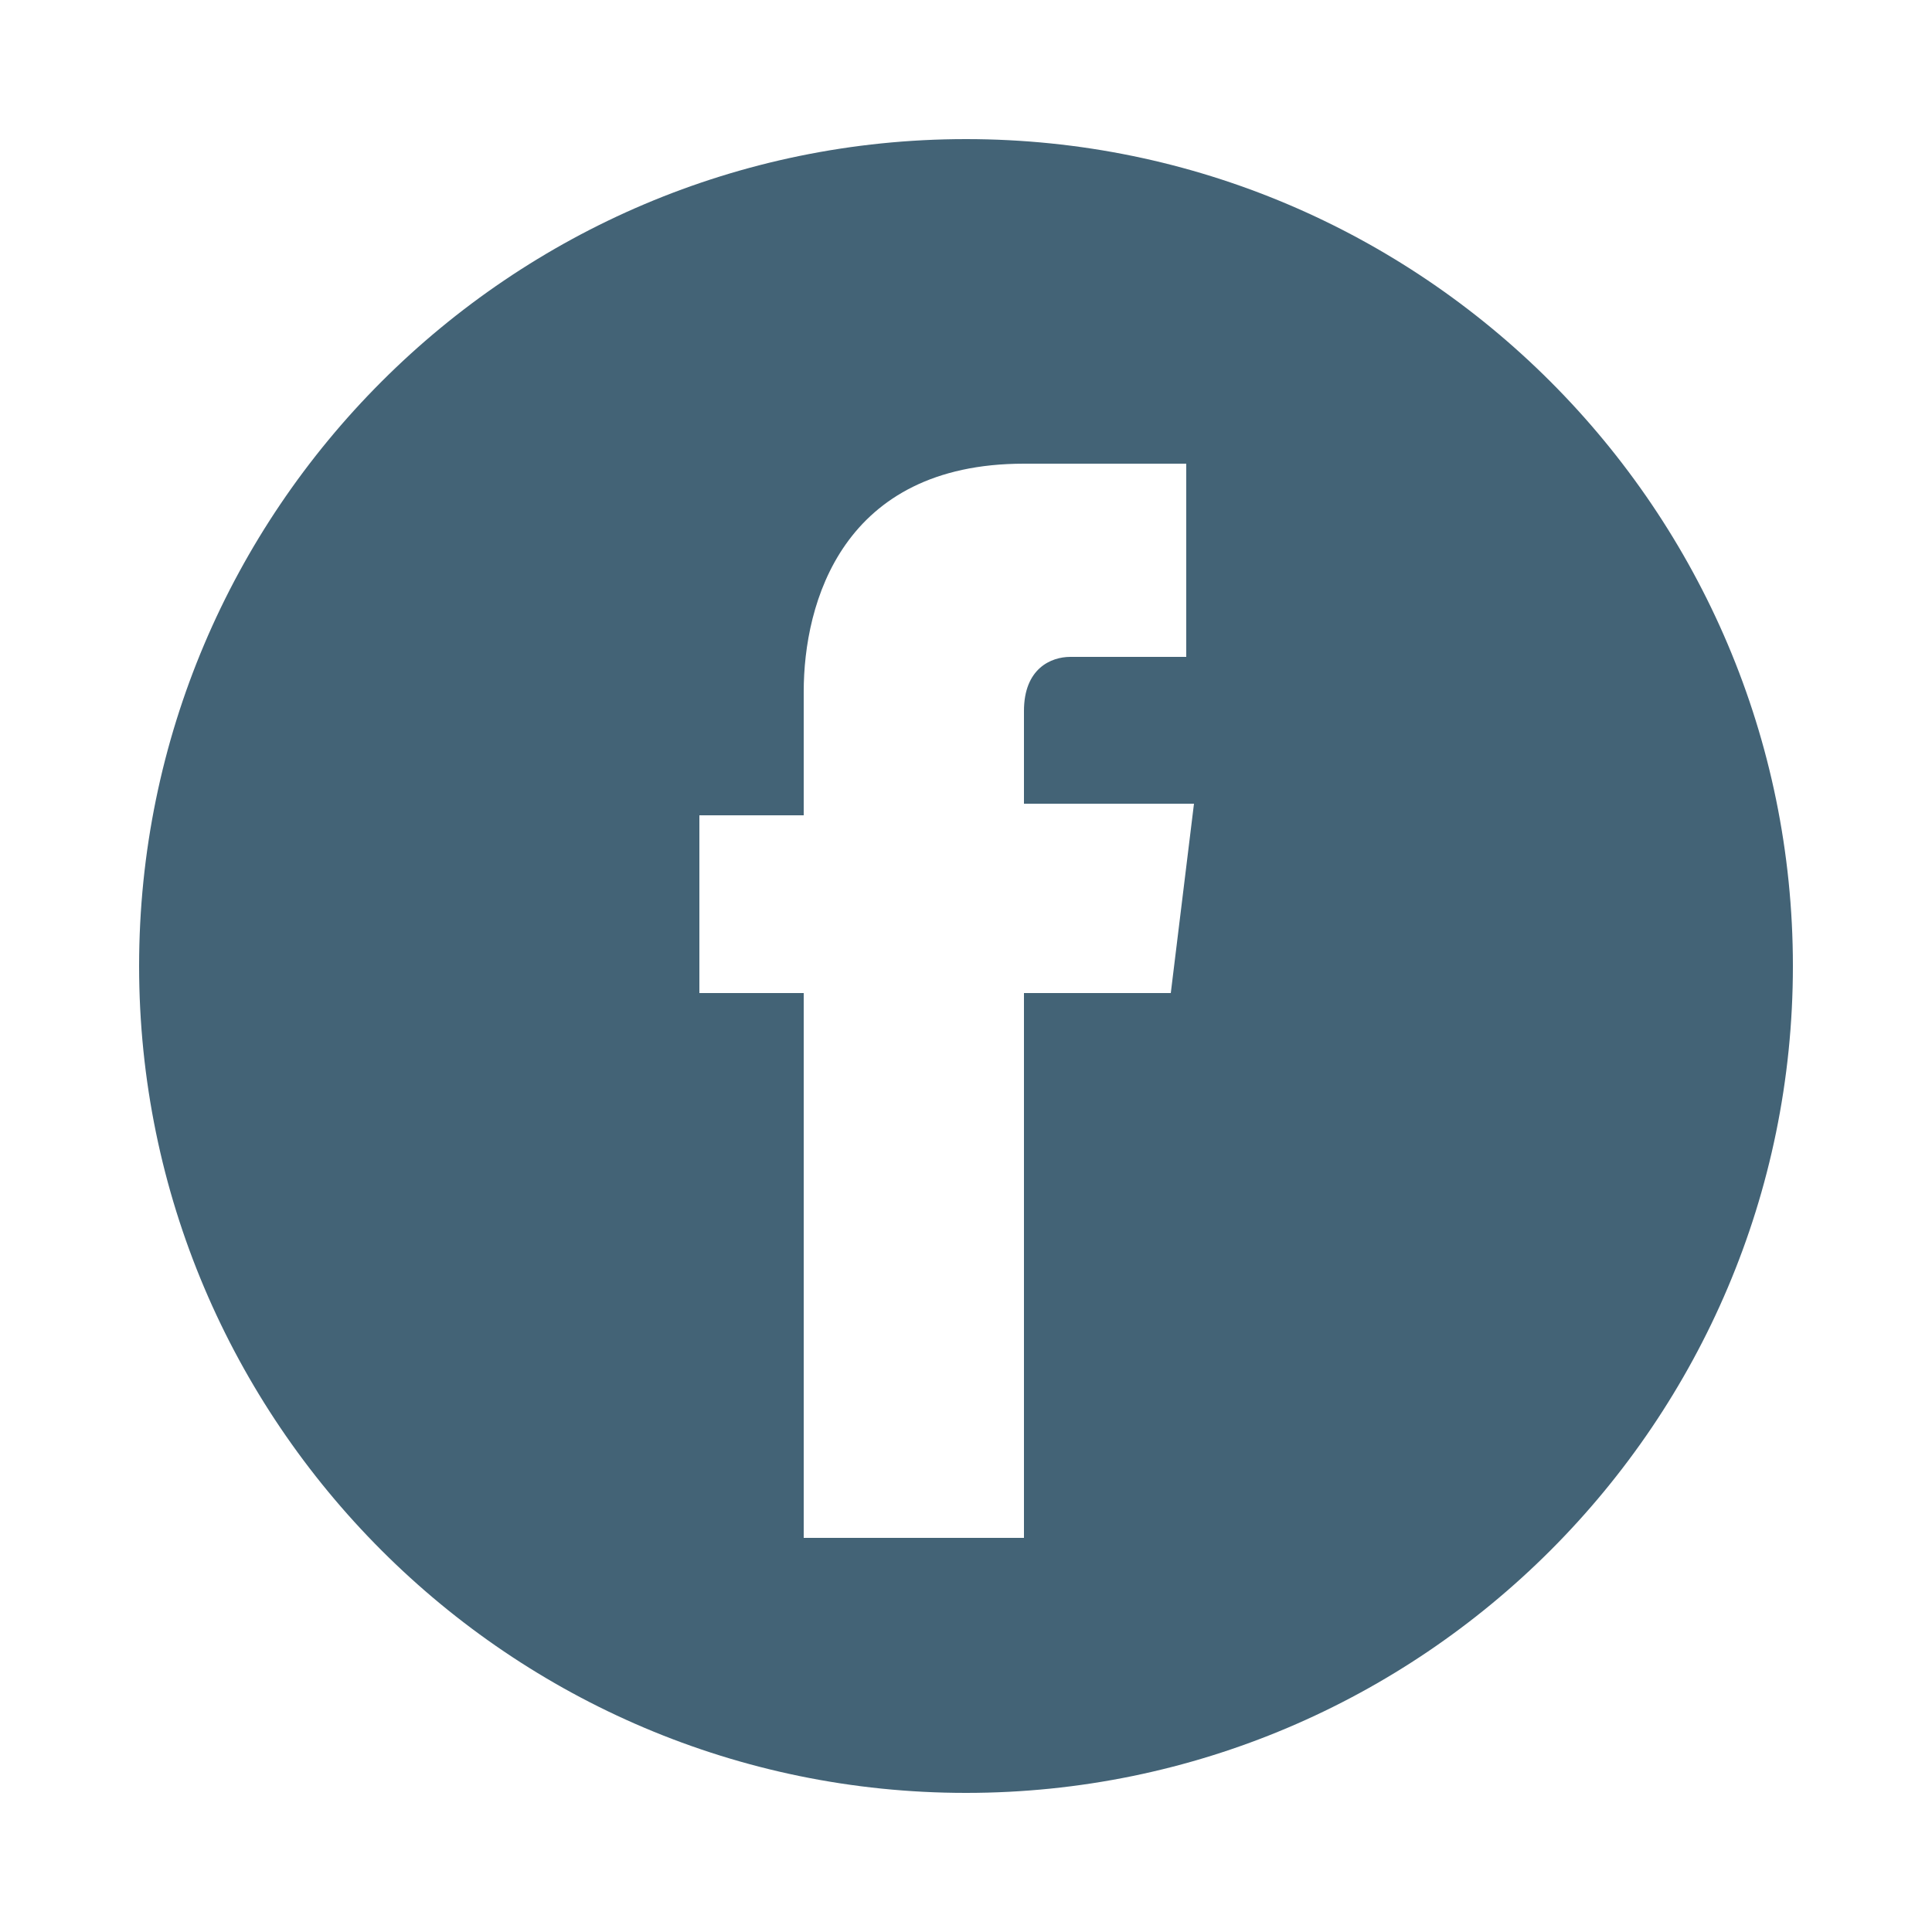 <?xml version="1.0" encoding="utf-8"?>
<!-- Generator: Adobe Illustrator 22.1.0, SVG Export Plug-In . SVG Version: 6.00 Build 0)  -->
<svg version="1.1" id="Livello_1" xmlns="http://www.w3.org/2000/svg" xmlns:xlink="http://www.w3.org/1999/xlink" x="0px" y="0px"
	 viewBox="0 0 50 50" style="enable-background:new 0 0 50 50;" xml:space="preserve">
<style type="text/css">
	.st0{display:none;}
	.st1{display:inline;fill:#436376;}
	.st2{fill:#436376;}
</style>
<g class="st0">
	<path class="st1" d="M46.4,16.1c-0.1-2.3-0.5-3.9-1-5.2c-0.5-1.4-1.4-2.7-2.5-3.8c-1.1-1.1-2.4-1.9-3.8-2.5c-1.4-0.5-2.9-0.9-5.2-1
		c-2.3-0.1-3-0.1-8.9-0.1s-6.6,0-8.9,0.1c-2.3,0.1-3.9,0.5-5.2,1C9.5,5.2,8.2,6,7.1,7.1C6,8.2,5.2,9.5,4.6,10.9
		c-0.5,1.4-0.9,2.9-1,5.2c-0.1,2.3-0.1,3-0.1,8.9s0,6.6,0.1,8.9c0.1,2.3,0.5,3.9,1,5.2c0.5,1.4,1.4,2.7,2.5,3.8
		c1.1,1.1,2.4,1.9,3.8,2.5c1.4,0.5,2.9,0.9,5.2,1c2.3,0.1,3,0.1,8.9,0.1s6.6,0,8.9-0.1c2.3-0.1,3.9-0.5,5.2-1
		c2.9-1.1,5.2-3.4,6.3-6.3c0.5-1.4,0.9-2.9,1-5.2c0.1-2.3,0.1-3,0.1-8.9S46.5,18.4,46.4,16.1z M42.5,33.7c-0.1,2.1-0.4,3.2-0.7,4
		c-0.7,1.9-2.2,3.4-4.1,4.1c-0.8,0.3-1.9,0.6-4,0.7c-2.3,0.1-2.9,0.1-8.7,0.1s-6.4,0-8.7-0.1c-2.1-0.1-3.2-0.4-4-0.7
		c-0.9-0.3-1.8-0.9-2.5-1.6c-0.7-0.7-1.3-1.5-1.6-2.5c-0.3-0.8-0.6-1.9-0.7-4c-0.1-2.3-0.1-2.9-0.1-8.7s0-6.4,0.1-8.7
		c0.1-2.1,0.4-3.2,0.7-4c0.3-0.9,0.9-1.8,1.6-2.5c0.7-0.7,1.5-1.3,2.5-1.6c0.8-0.3,1.9-0.6,4-0.7c2.3-0.1,2.9-0.1,8.7-0.1
		c5.7,0,6.4,0,8.7,0.1c2.1,0.1,3.2,0.4,4,0.7c0.9,0.3,1.8,0.9,2.5,1.6c0.7,0.7,1.3,1.5,1.6,2.5c0.3,0.8,0.6,1.9,0.7,4
		c0.1,2.3,0.1,2.9,0.1,8.7S42.6,31.4,42.5,33.7z"/>
	<path class="st1" d="M25,14c-6.1,0-11,4.9-11,11s4.9,11,11,11c6.1,0,11-4.9,11-11S31.1,14,25,14z M25,32.2c-4,0-7.2-3.2-7.2-7.2
		s3.2-7.2,7.2-7.2c4,0,7.2,3.2,7.2,7.2S29,32.2,25,32.2z"/>
	<path class="st1" d="M39.1,13.5c0,1.4-1.2,2.6-2.6,2.6c-1.4,0-2.6-1.2-2.6-2.6c0-1.4,1.2-2.6,2.6-2.6
		C37.9,10.9,39.1,12.1,39.1,13.5z"/>
</g>
<path class="st2" d="M25,3.6C13.2,3.6,3.6,13.2,3.6,25S13.2,46.4,25,46.4c11.8,0,21.4-9.6,21.4-21.4S36.8,3.6,25,3.6z M30.3,25.7
	h-3.8v14.1h-5.7V25.7h-2.7v-4.6h2.7v-3.2c0-2.3,1-5.9,5.7-5.9l4.2,0V17h-3c-0.5,0-1.2,0.3-1.2,1.4v2.4h4.4L30.3,25.7z"/>
</svg>
